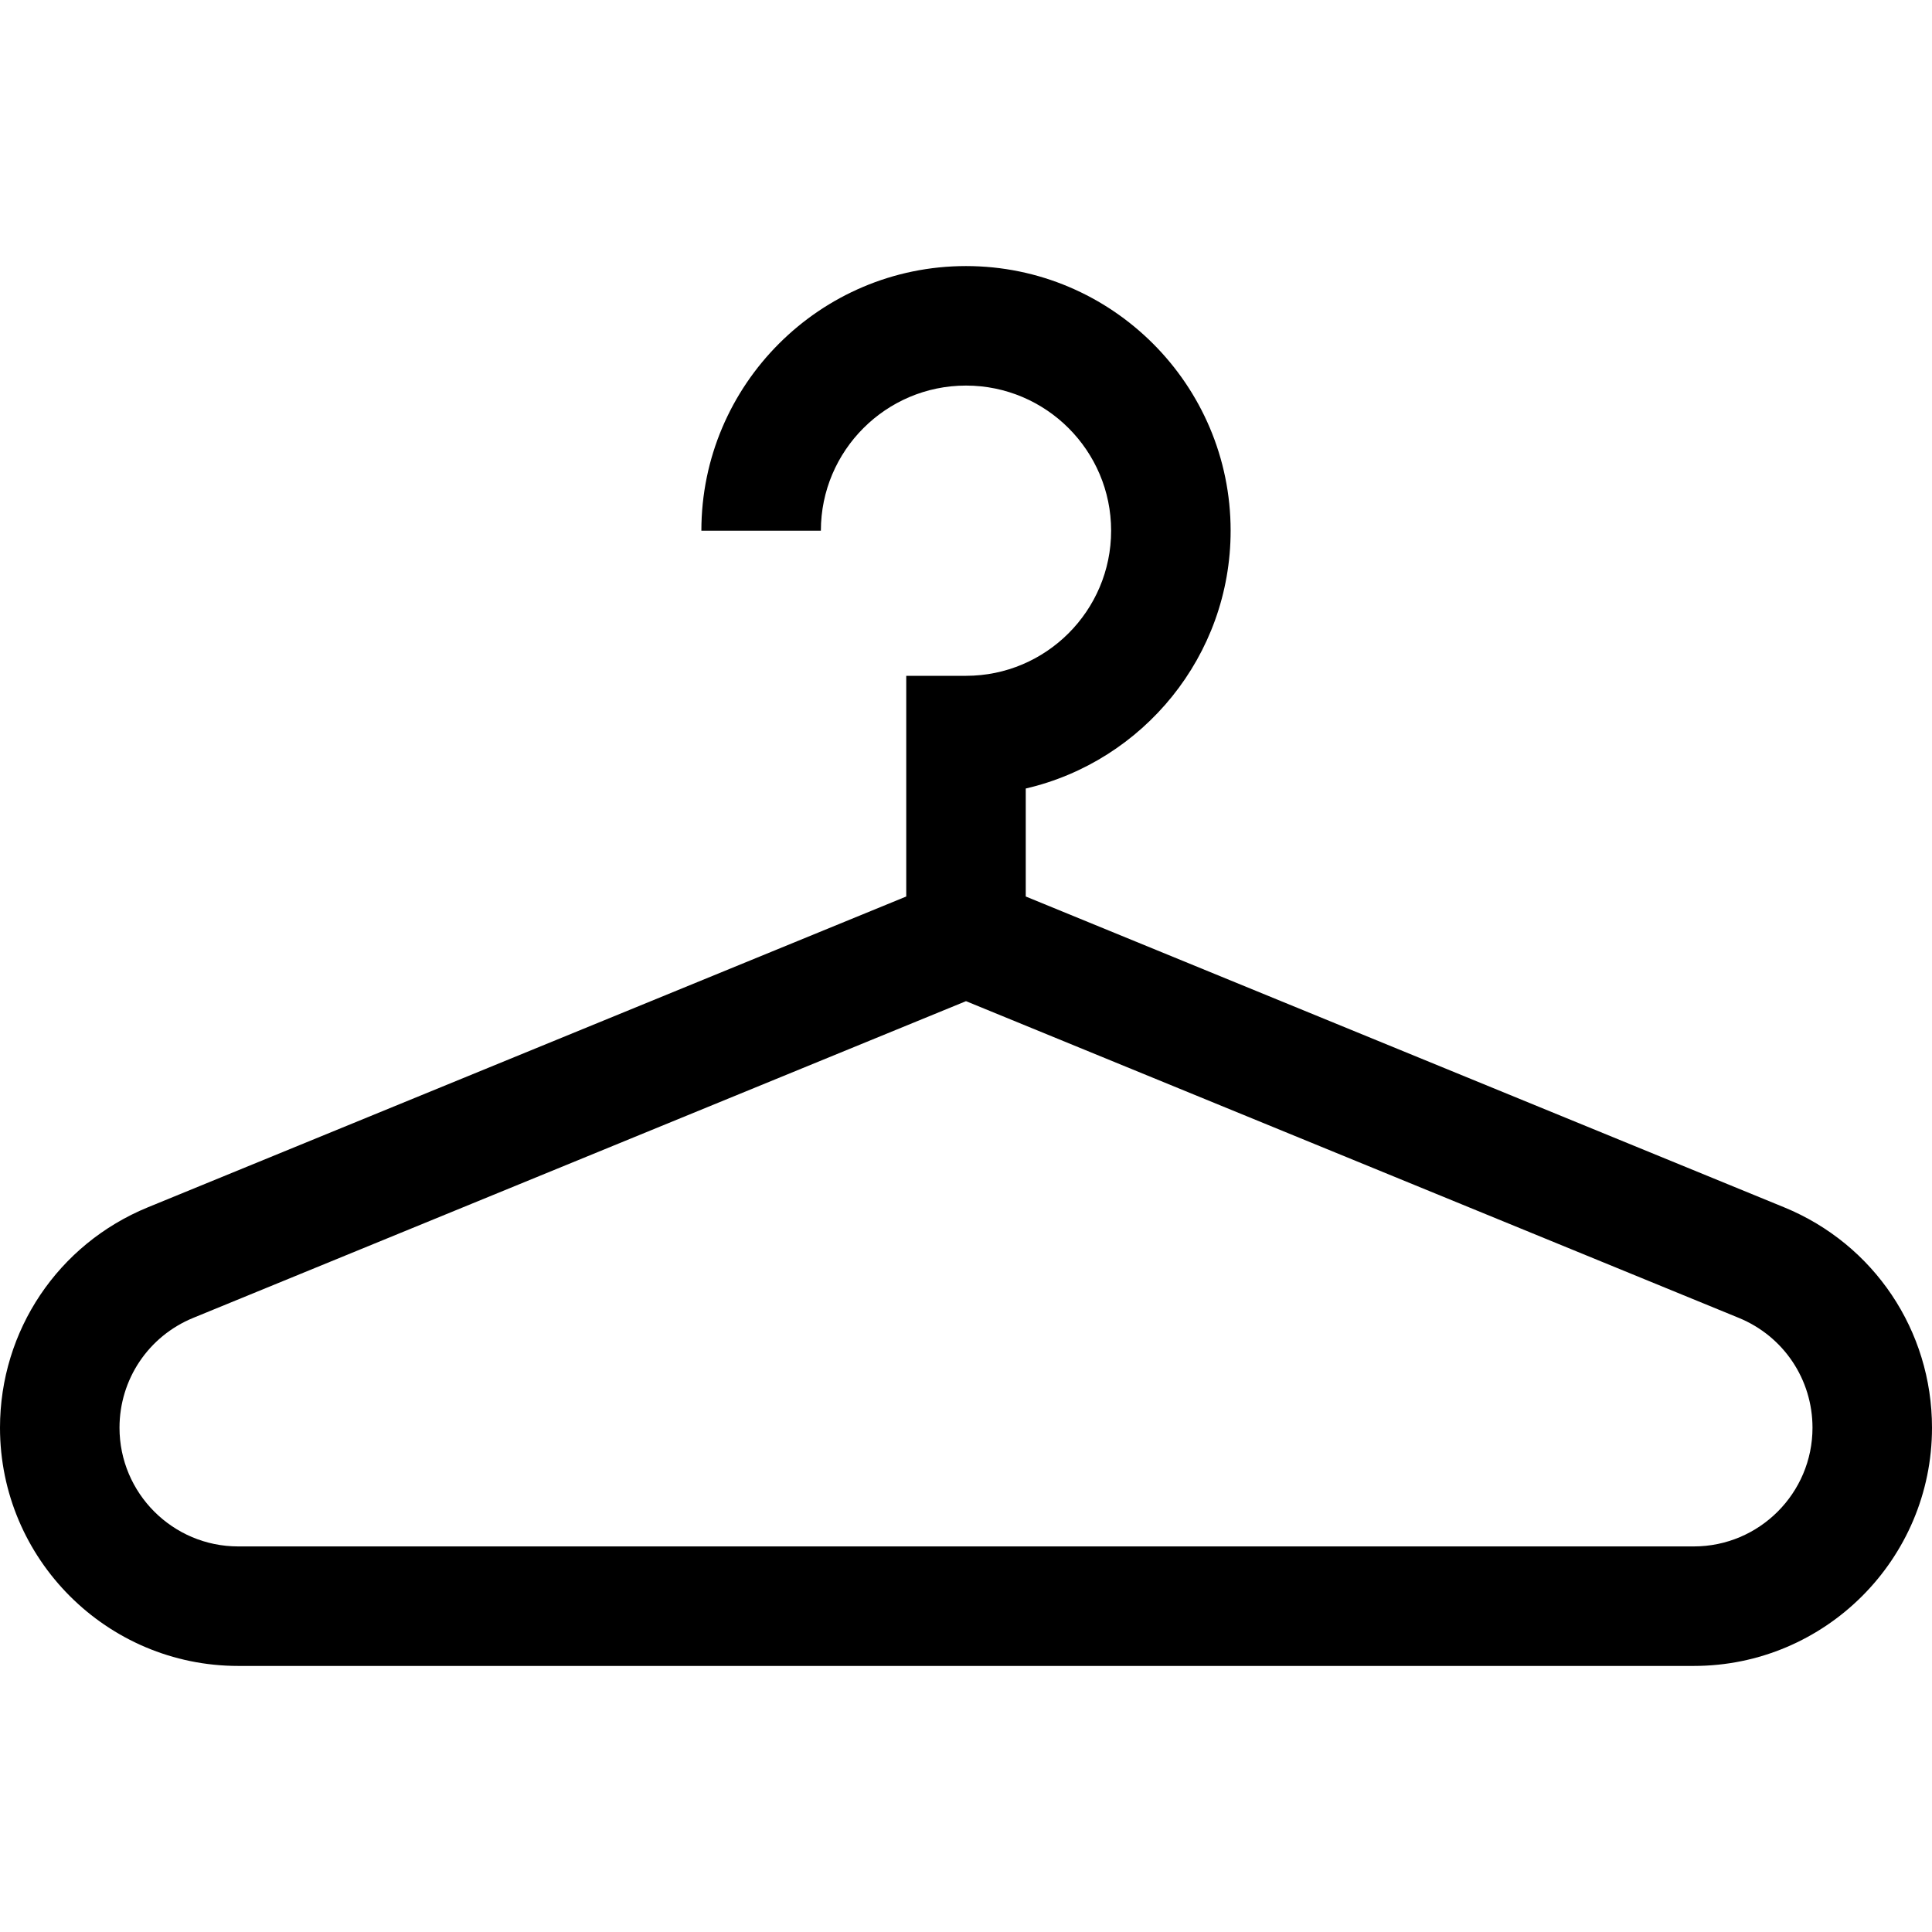 <?xml version="1.0" encoding="iso-8859-1"?>
<!-- Generator: Adobe Illustrator 19.0.0, SVG Export Plug-In . SVG Version: 6.00 Build 0)  -->
<svg version="1.1" id="Layer_1" xmlns="http://www.w3.org/2000/svg" xmlns:xlink="http://www.w3.org/1999/xlink" x="0px" y="0px"
	 viewBox="0 0 485 485" style="enable-background:new 0 0 485 485;" xml:space="preserve">
<g>
	<g>
		<path d="M425.205,418.208H59.795C26.824,418.208,0,391.384,0,358.413c0-24.374,14.575-46.096,37.132-55.341L227.5,225.054v-55.4
			h15c20.088,0,36.431-16.343,36.431-36.431S262.588,96.792,242.5,96.792s-36.431,16.343-36.431,36.431h-30
			c0-36.63,29.801-66.431,66.431-66.431s66.431,29.801,66.431,66.431c0,31.472-22.002,57.904-51.431,64.723v27.107l190.368,78.019
			C470.425,312.317,485,334.04,485,358.413C485,391.384,458.176,418.208,425.205,418.208z M242.5,251.328L48.509,330.832
			C37.265,335.44,30,346.266,30,358.413c0,16.429,13.366,29.794,29.795,29.794h365.41c16.429,0,29.795-13.366,29.795-29.794
			c0-12.147-7.265-22.973-18.509-27.581L242.5,251.328z"/>
	</g>
</g>
<g>
</g>
<g>
</g>
<g>
</g>
<g>
</g>
<g>
</g>
<g>
</g>
<g>
</g>
<g>
</g>
<g>
</g>
<g>
</g>
<g>
</g>
<g>
</g>
<g>
</g>
<g>
</g>
<g>
</g>
</svg>
